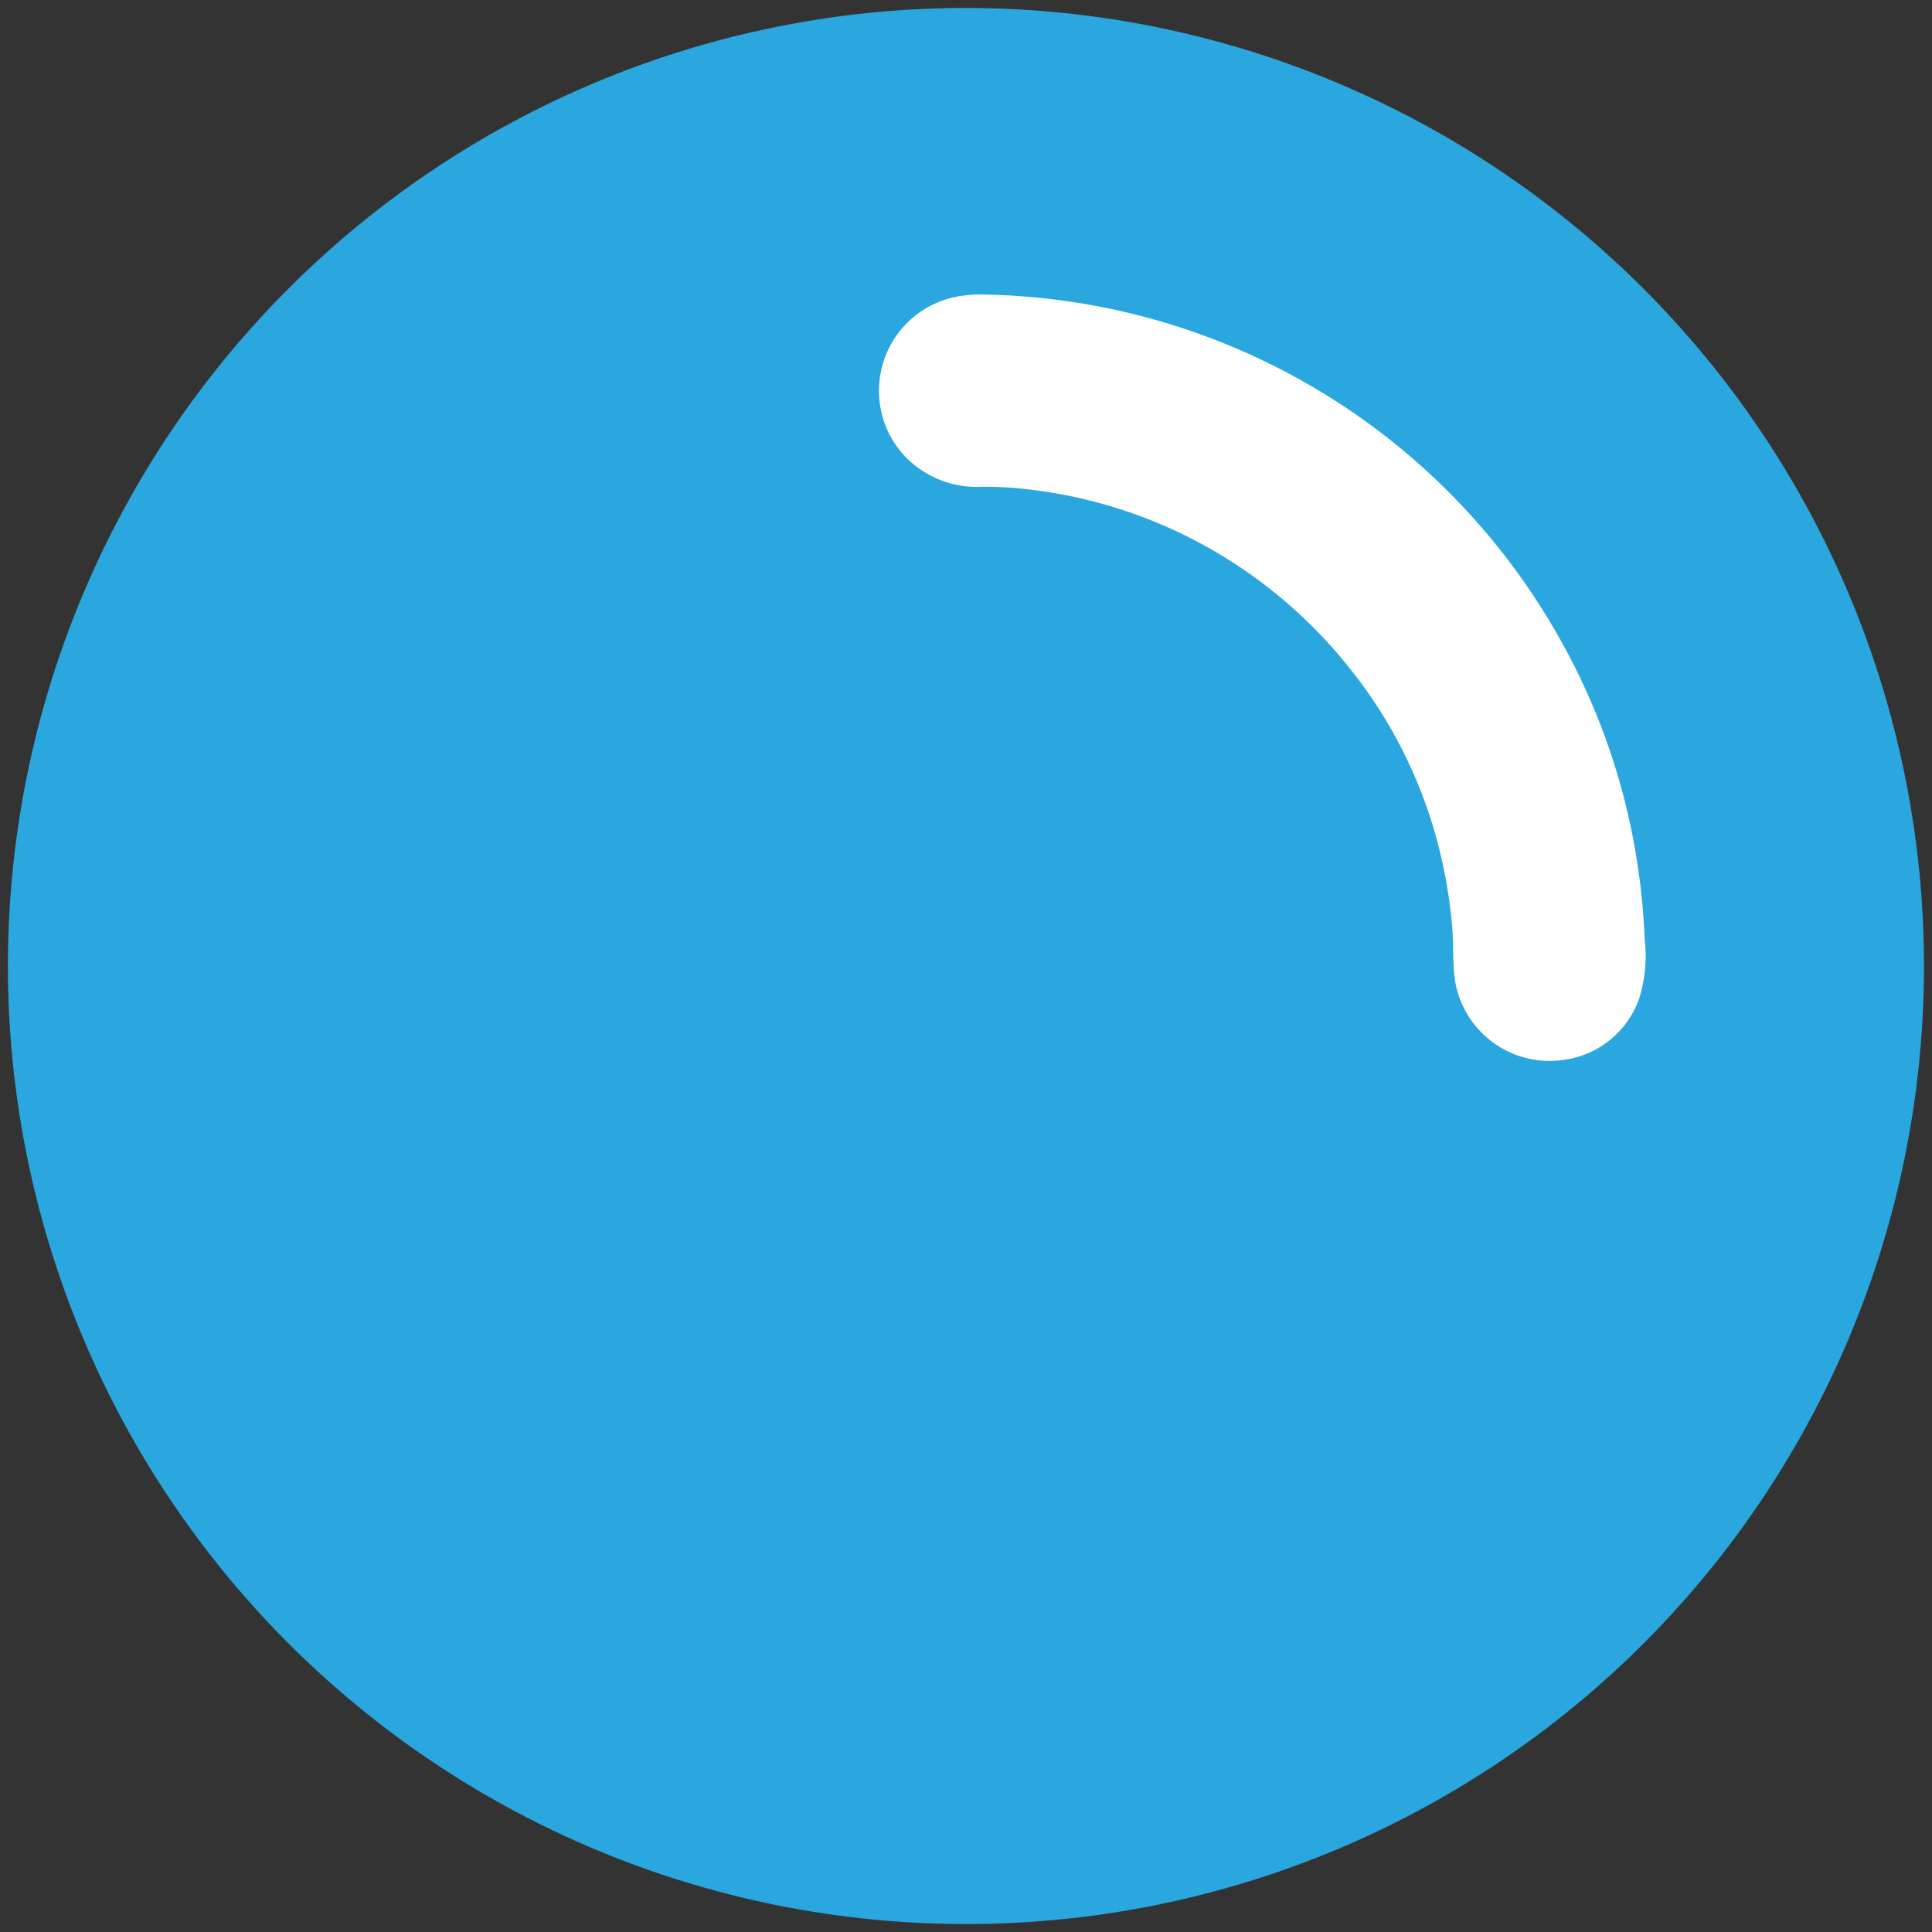 <svg xmlns="http://www.w3.org/2000/svg" xmlns:xlink="http://www.w3.org/1999/xlink" width="32" height="32" viewBox="0 0 32 32">
  <rect x="0" y="0" width="32" height="32" fill="#333333" stroke="none"/>
  <defs>
    <clipPath id="clip-path">
      <rect id="Rectangle_1090" data-name="Rectangle 1090" width="32" height="32" transform="translate(0.418 0.418)" fill="none"/>
    </clipPath>
  </defs>
  <g id="Group_7381" data-name="Group 7381" transform="translate(-0.017 -0.017)">
    <g id="Group_7380" data-name="Group 7380" transform="translate(-0.401 -0.4)" clip-path="url(#clip-path)">
      <path id="Path_11977" data-name="Path 11977" d="M15.868,31.737A15.868,15.868,0,1,1,31.736,15.884,15.861,15.861,0,0,1,15.868,31.737" transform="translate(0.549 0.548)" fill="#2aa7df"/>
      <path id="Path_11978" data-name="Path 11978" d="M542.4,177.91a11.159,11.159,0,0,1,9.55,5.639,10.917,10.917,0,0,1,1.253,3.387,11.346,11.346,0,0,1,.19,1.663,2.348,2.348,0,0,1-.089.962,1.537,1.537,0,0,1-1.264,1.027,1.585,1.585,0,0,1-1.8-1.394c-.029-.269-.012-.538-.036-.807a8.193,8.193,0,0,0-.328-1.7,7.787,7.787,0,0,0-1.389-2.61,8,8,0,0,0-2.386-2.009,7.915,7.915,0,0,0-2.811-.917,6.13,6.13,0,0,0-.889-.056,1.641,1.641,0,0,1-1.179-.425,1.561,1.561,0,0,1-.494-.927,1.586,1.586,0,0,1,1.391-1.816,1.706,1.706,0,0,1,.284-.017" transform="translate(-525.733 -172.615)" fill="#fff"/>
    </g>
  </g>
</svg>
